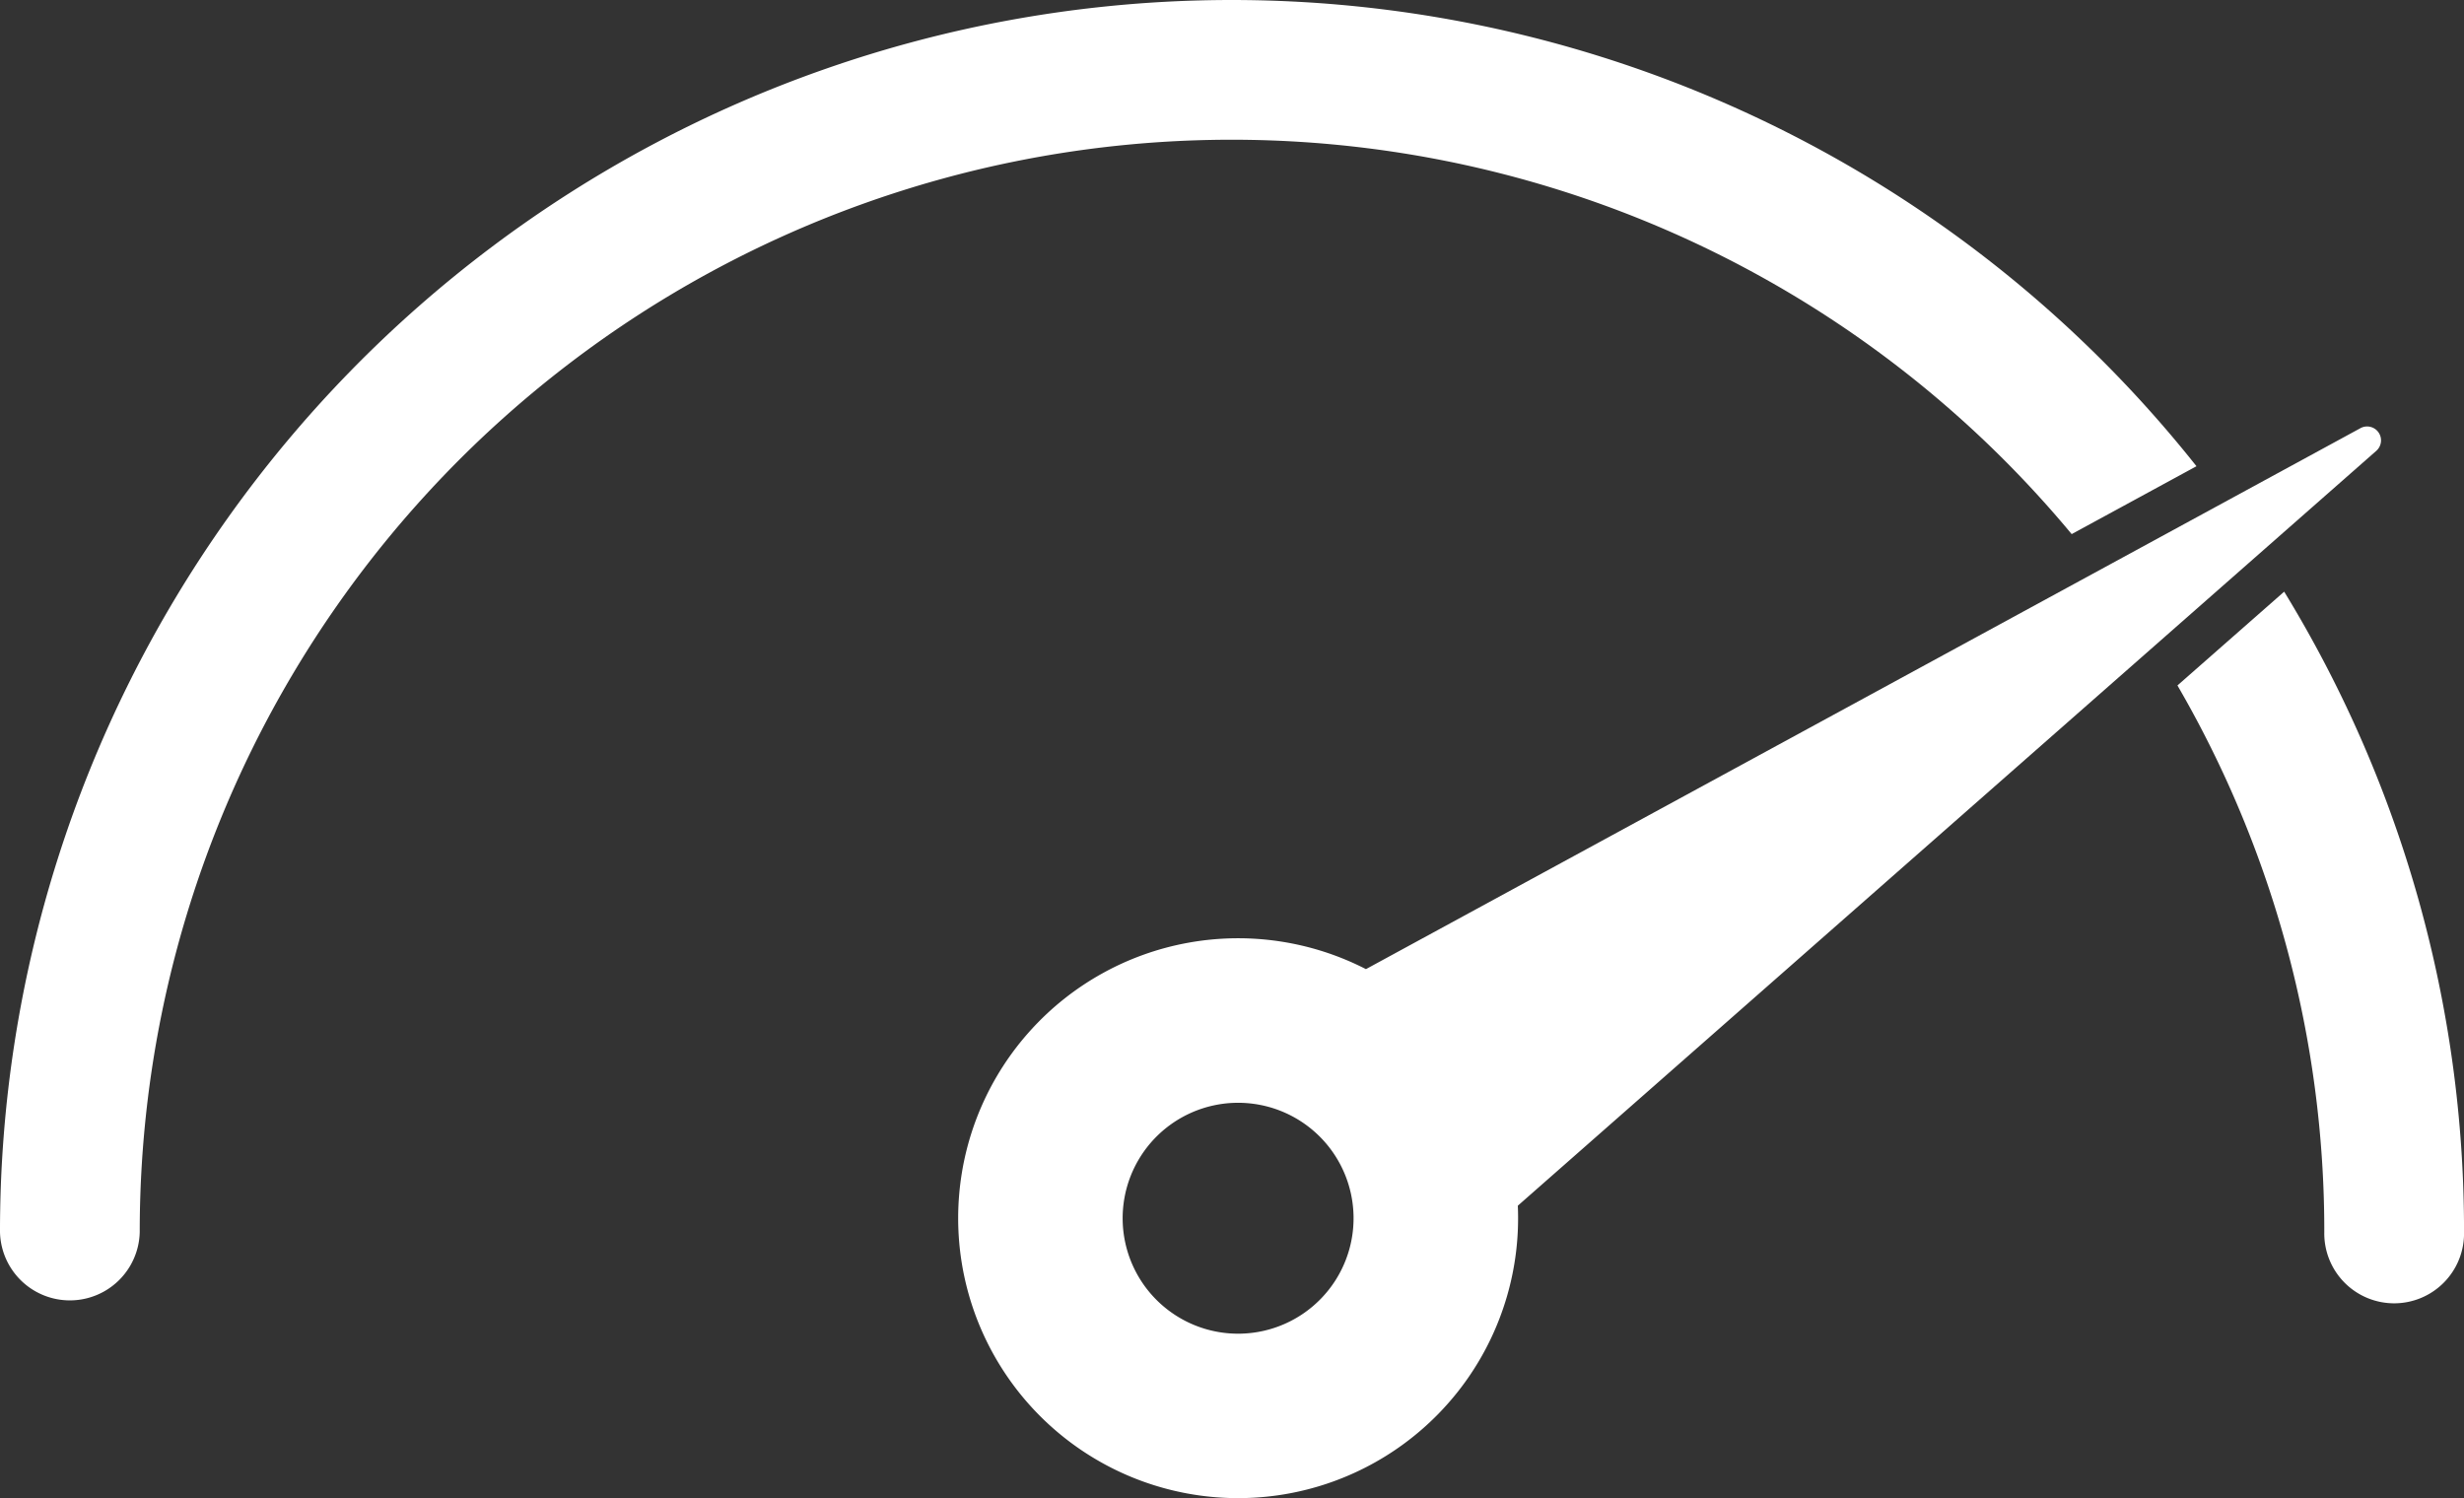 <svg id="KW_blauw_rgb" xmlns="http://www.w3.org/2000/svg" width="80.39" height="48.882" viewBox="0 0 80.39 48.882">
  <rect x="0" y="0" width="80.39" height="48.882" fill="#333333" stroke="none"/>
  <path id="Path_59" data-name="Path 59" d="M156.97,88.276l-32.451,17.653a9.134,9.134,0,1,0,4.955,7.719l28.012-24.633A.454.454,0,0,0,156.97,88.276Zm-34.464,28.869a3.767,3.767,0,1,1,.93-5.246A3.768,3.768,0,0,1,122.506,117.145Z" transform="translate(-79.954 -74.308)" fill="#fff"/>
  <g id="Group_103" data-name="Group 103" transform="translate(0 0)">
    <path id="Path_60" data-name="Path 60" d="M72.25,58.237l4.072-2.215A40.181,40.181,0,0,0,4.66,81.007a2.28,2.28,0,0,0,4.559,0A35.623,35.623,0,0,1,72.25,58.237Z" transform="translate(-4.66 -40.81)" fill="#fff"/>
    <path id="Path_61" data-name="Path 61" d="M250.283,106.61l-3.482,3.06a35.422,35.422,0,0,1,4.791,17.832,2.28,2.28,0,1,0,4.559,0A39.934,39.934,0,0,0,250.283,106.61Z" transform="translate(-175.76 -87.305)" fill="#fff"/>
  </g>
</svg>
